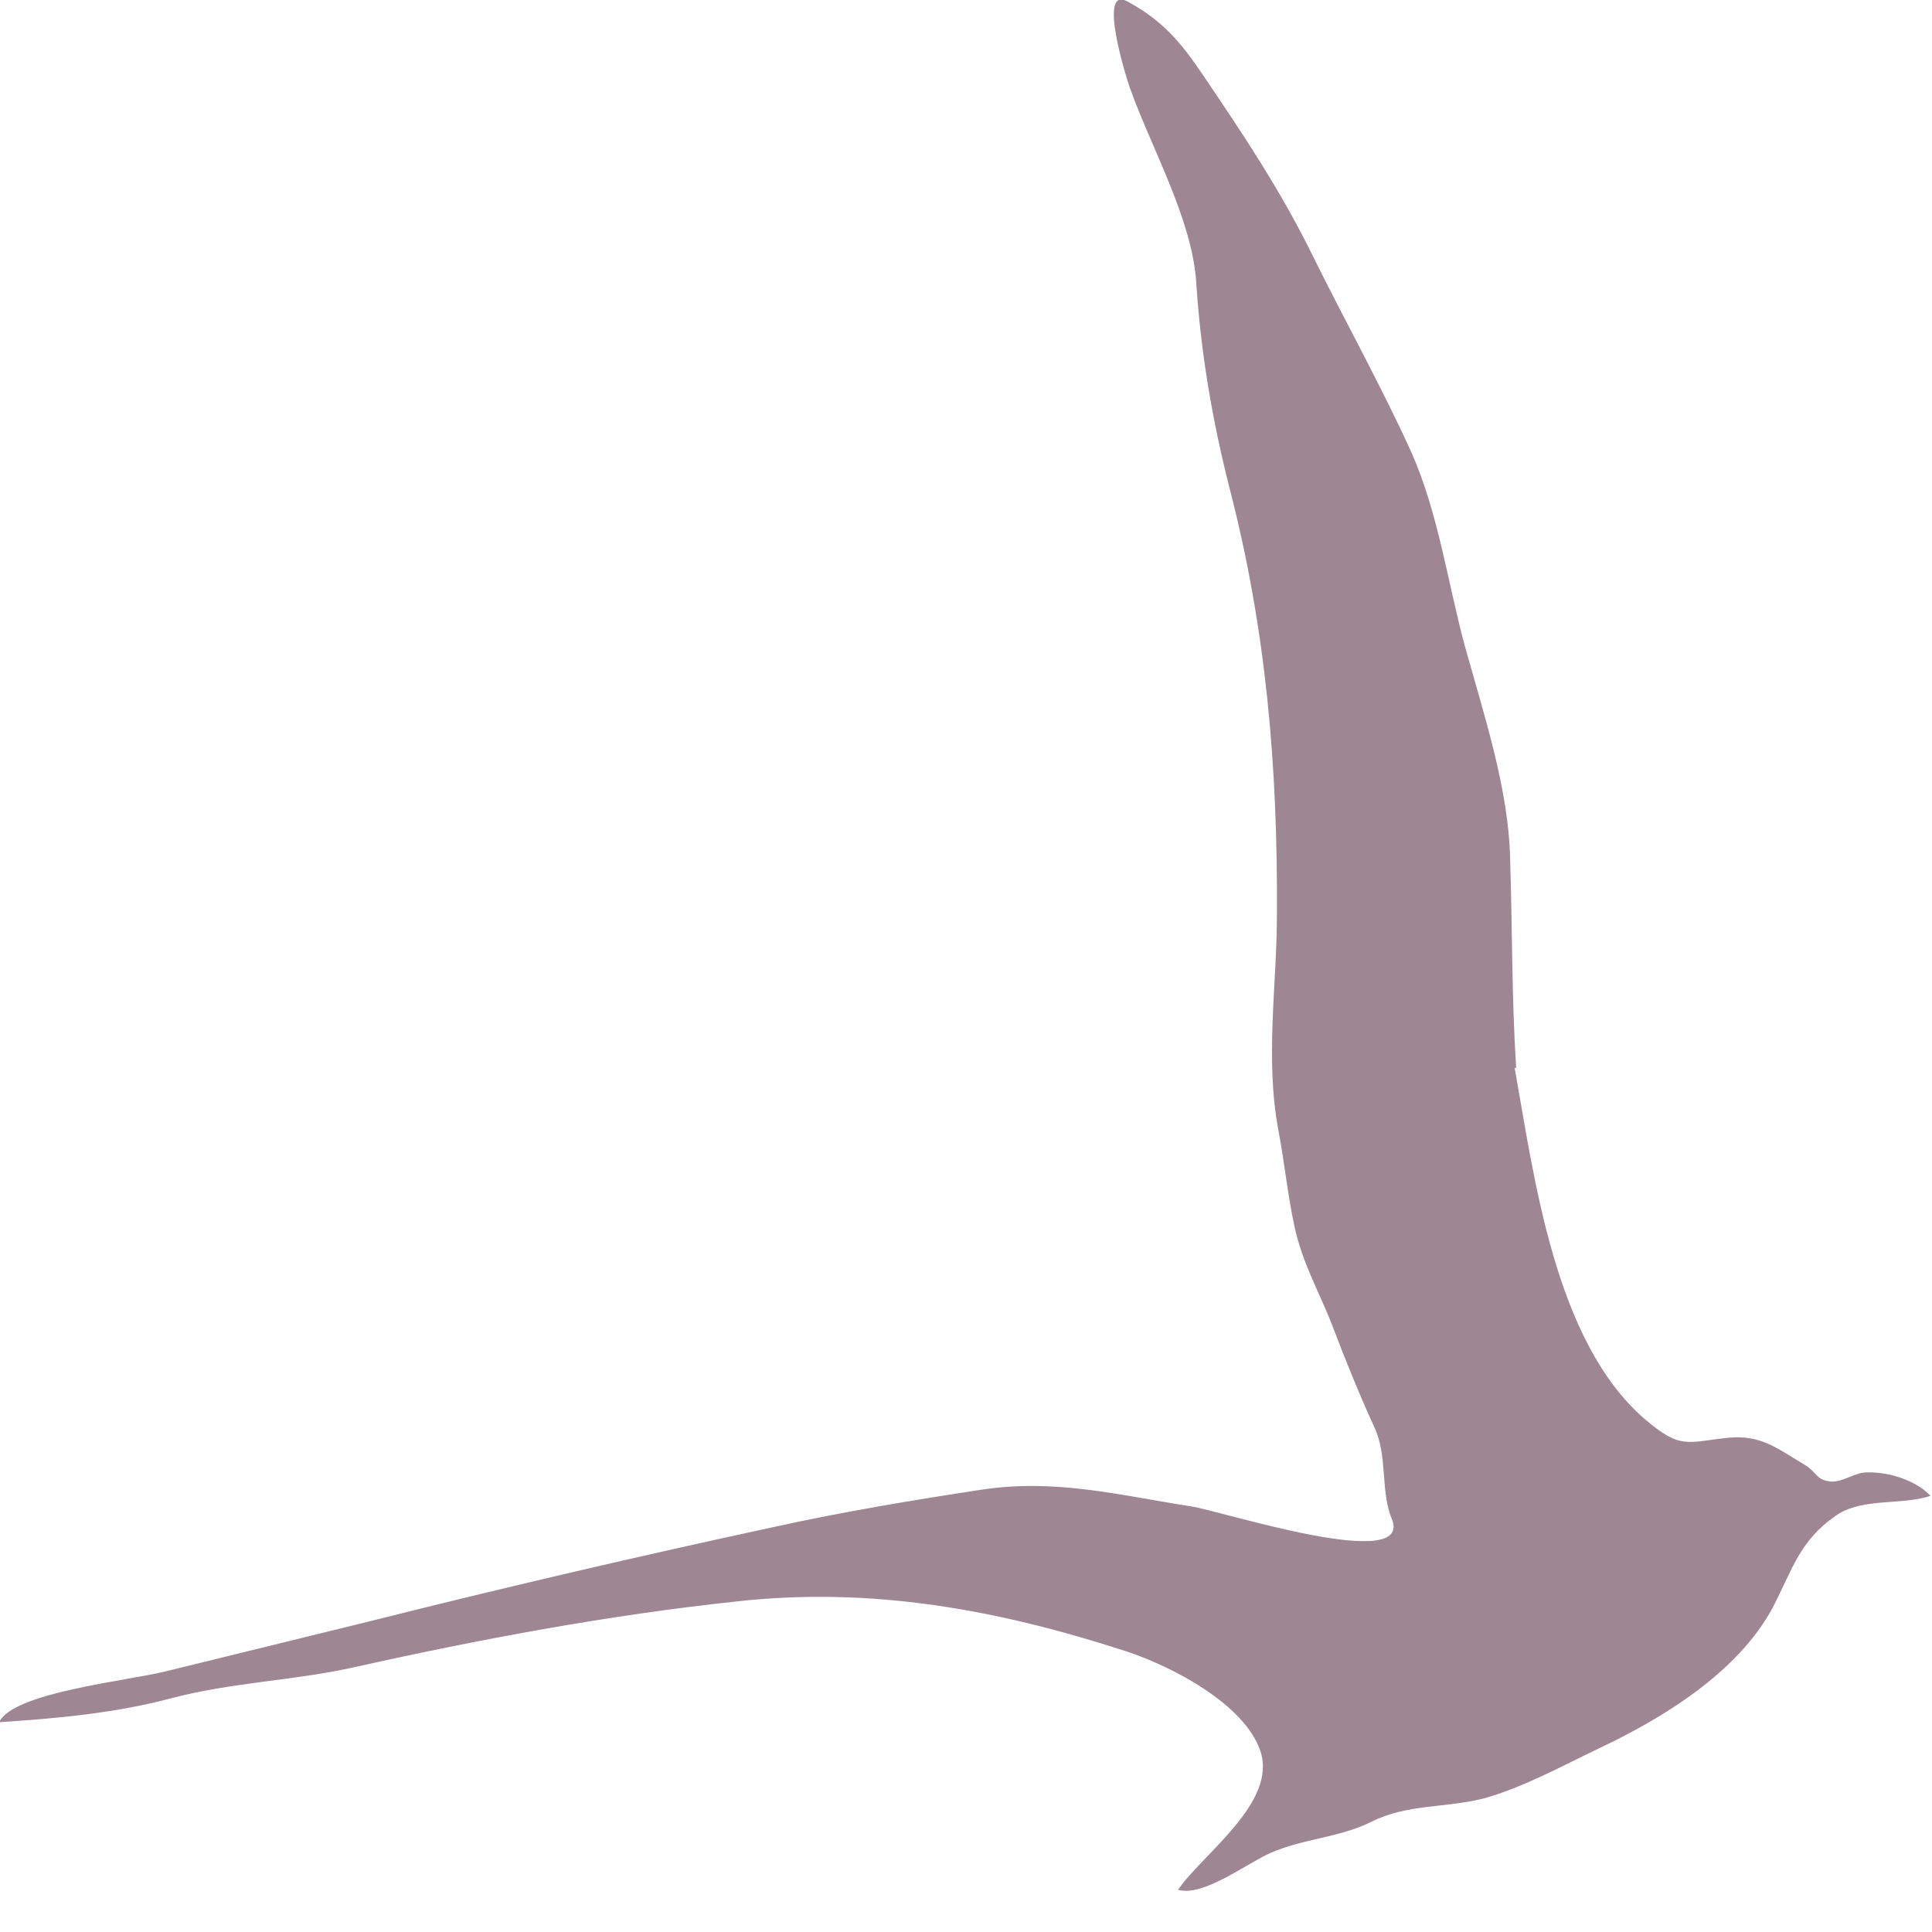 <?xml version="1.0" encoding="UTF-8"?>
<svg id="Ebene_1" xmlns="http://www.w3.org/2000/svg" version="1.1" viewBox="0 0 256 256">
  <!-- Generator: Adobe Illustrator 29.8.1, SVG Export Plug-In . SVG Version: 2.1.1 Build 2)  -->
  <defs>
    <style>
      .st0 {
        fill: #9f8693;
        fill-rule: evenodd;
      }
    </style>
  </defs>
  <path class="st0" d="M200.9,141.5c-.6-9.3-.5-18.4-.8-27.7-.2-9.3-3.5-19.2-6-28.2-2.3-8.5-3.5-17.6-7.1-25.7-3.9-8.6-8.7-17.2-12.9-25.7-4.3-8.8-9.3-16.3-14.8-24.4-2.9-4.3-5.3-7.1-9.9-9.6-4-2.2-.2,10,.3,11.4,2.8,7.9,8.2,17.3,8.8,25.7.6,9.4,2.1,18.2,4.4,27.3,4.9,18.9,6.4,37,6.3,56.4,0,9.6-1.6,19.3.2,28.8.8,4.2,1.2,8.4,2.1,12.6,1.1,5.1,3.2,8.5,5.1,13.4,1.7,4.5,3.5,8.9,5.5,13.3,1.8,3.8.8,8.5,2.3,12.1,3.1,7.4-22.9-1.1-26.6-1.6-9.6-1.5-18-3.7-27.8-2.2-9.2,1.4-18.2,2.9-27.3,4.9-18.1,3.9-36.1,8.1-54,12.6-9,2.2-17.9,4.4-26.9,6.6-4.9,1.2-20.2,2.8-21.9,6.7,7.7-.5,15.4-1.2,22.9-3.2,8-2.1,16.2-2.3,24.2-4.1,16.6-3.7,33.7-6.9,50.6-8.7,17.9-2,34.7,1.1,51.6,6.6,6.1,2,15.7,7,17.8,13.2,2.3,6.8-7.6,13.6-10.9,18.4,3.3,1,9.1-3.5,12.3-4.9,4.4-1.9,9.1-2,13.3-4.1,4.8-2.4,9.8-1.8,14.9-3.1,5.1-1.4,10.4-4.3,15.2-6.6,8.5-4,18.5-10.1,23.1-18.7,2.6-5,3.5-8.8,8.4-12.2,3.5-2.4,8.8-1.3,12.5-2.6-2-2.1-5.6-3.2-8.5-3.1-1.5,0-3.3,1.4-4.8,1.2-1.8-.2-1.7-1.1-3.2-2.1-3.7-2.2-5.9-4.1-10.2-3.7-5.7.6-6.4,1.6-11.2-2.5-11.9-10.3-14.6-32-17.2-46.5h0Z"/>
</svg>